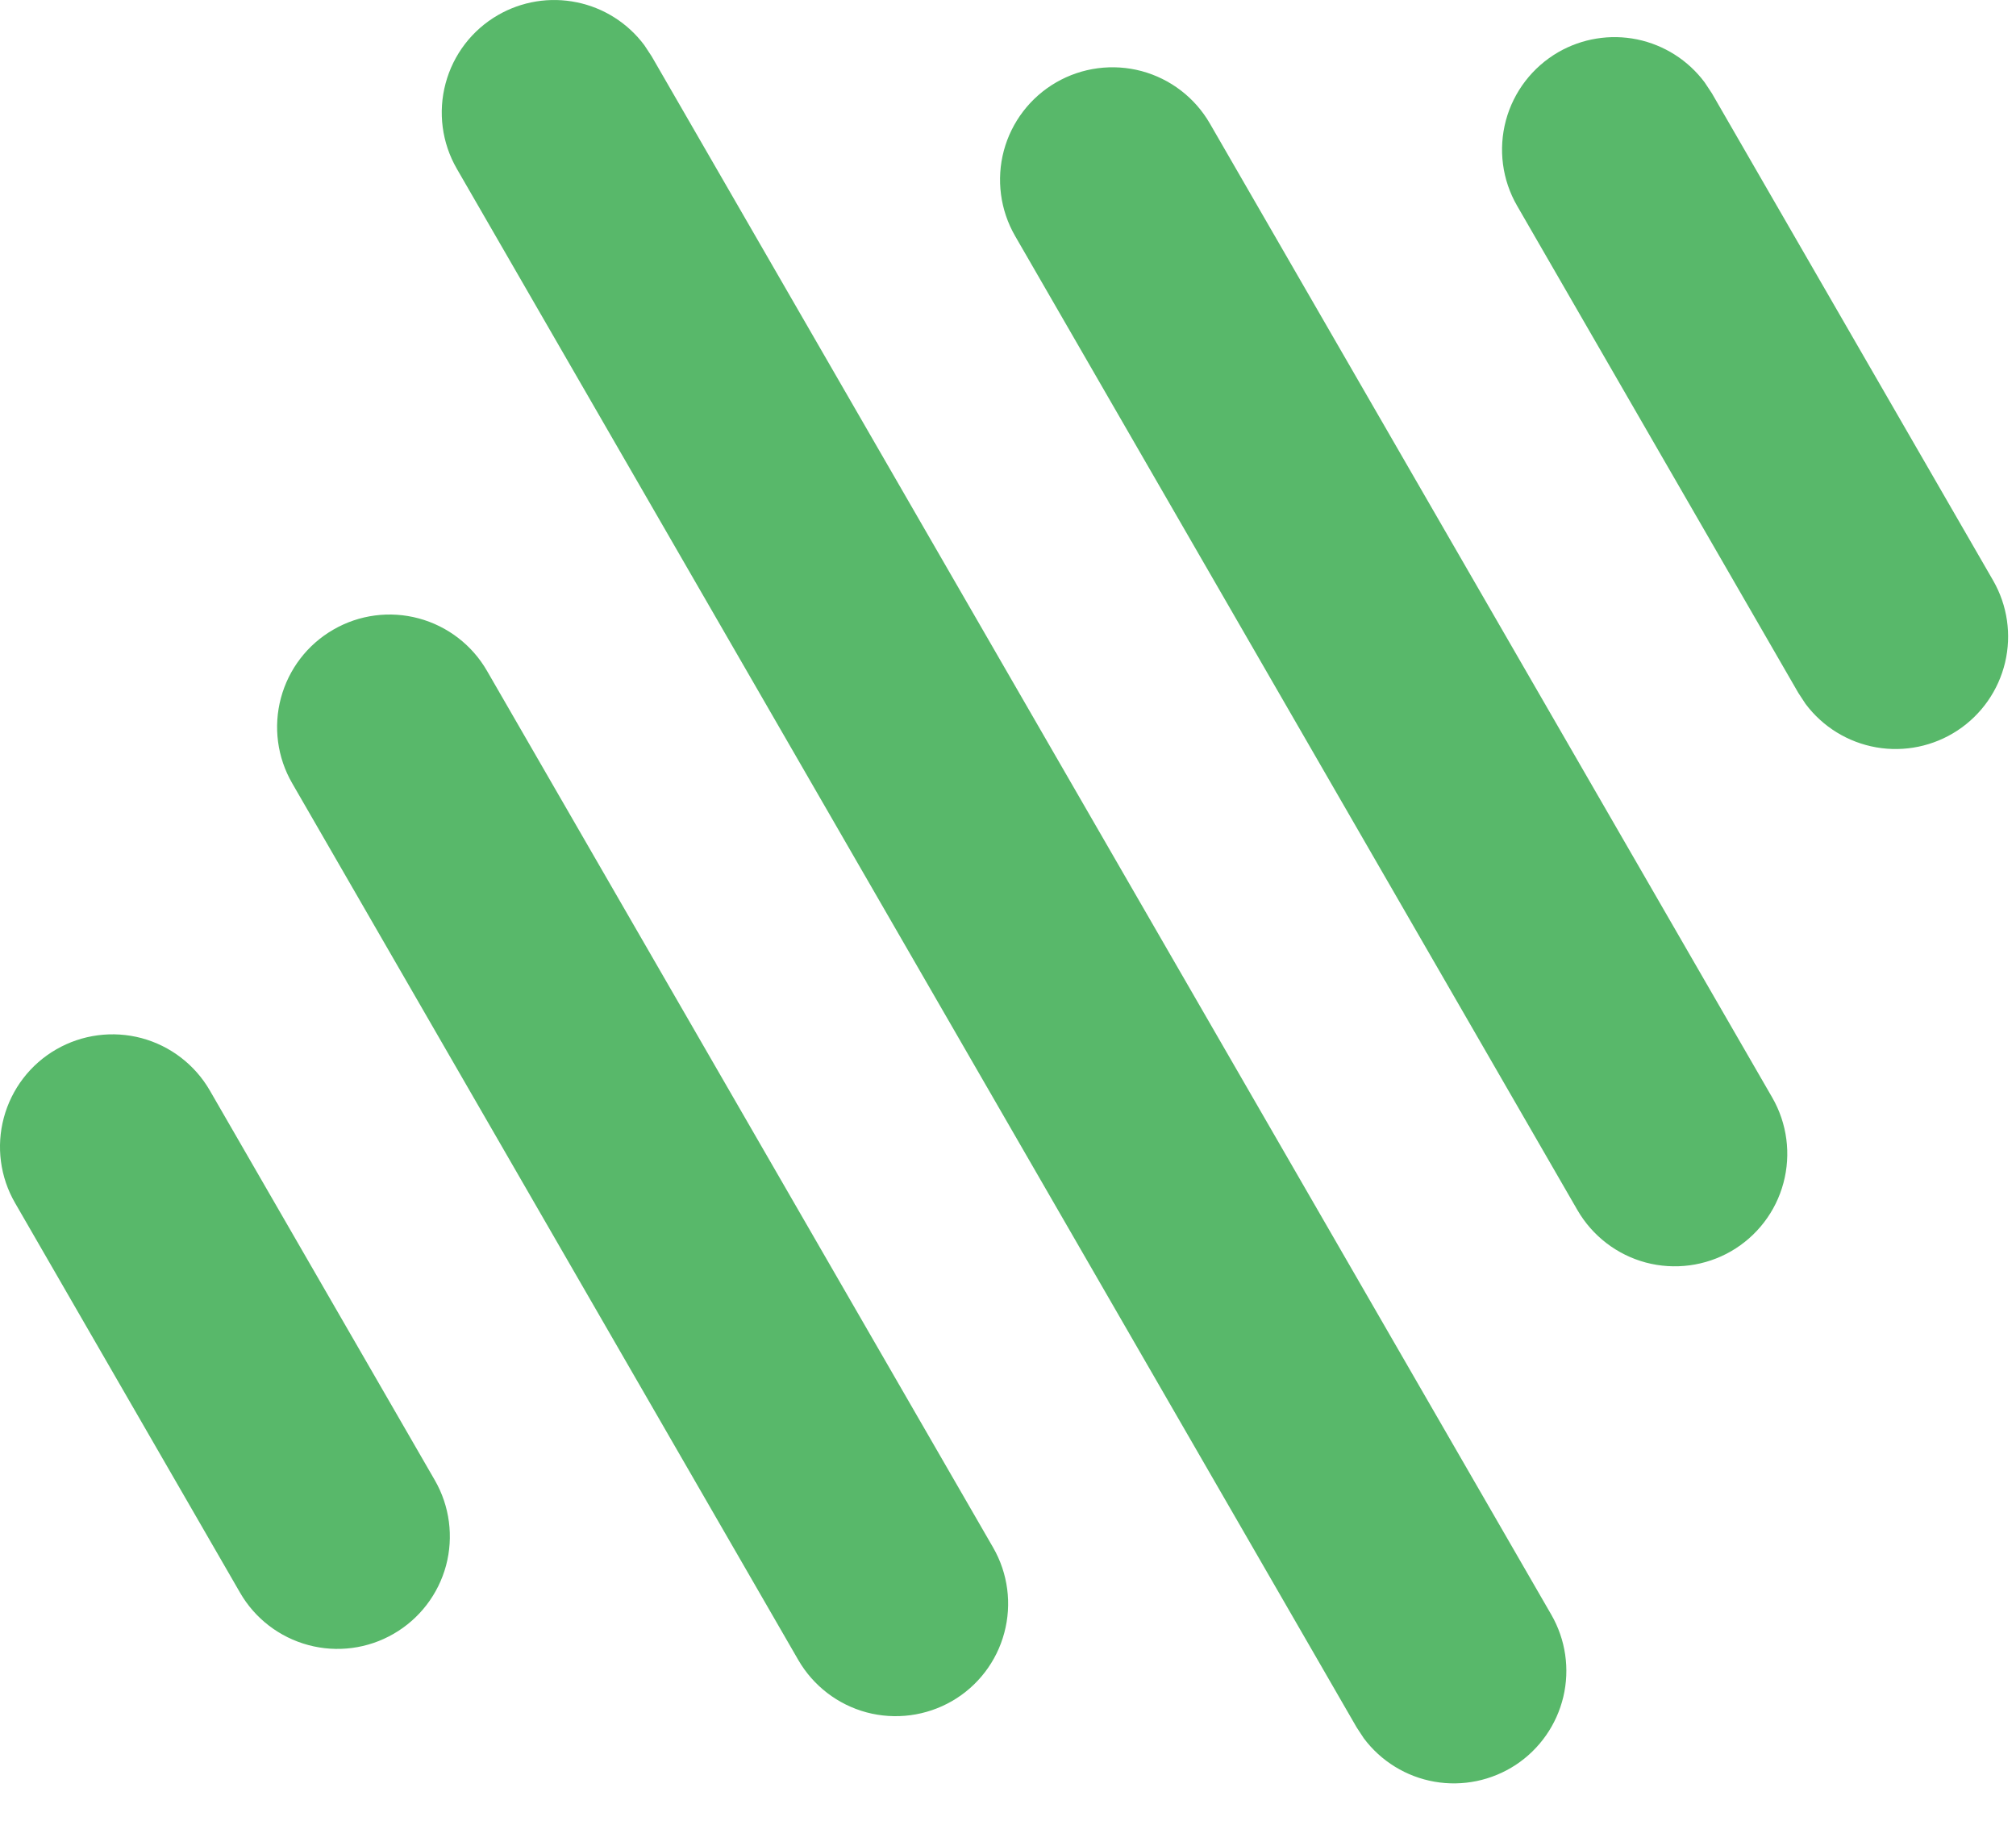 <?xml version="1.0" encoding="UTF-8"?> <svg xmlns="http://www.w3.org/2000/svg" width="31" height="28" viewBox="0 0 31 28" fill="none"><path d="M7.657 0.232C8.024 0.02 8.456 -0.05 8.871 0.036C9.286 0.121 9.655 0.356 9.908 0.695L10.02 0.865L23.855 24.828C24.075 25.21 24.141 25.662 24.039 26.091C23.937 26.519 23.676 26.893 23.308 27.136C22.939 27.378 22.493 27.471 22.058 27.395C21.624 27.319 21.235 27.08 20.971 26.727L20.86 26.558L7.024 2.594C6.795 2.197 6.733 1.725 6.852 1.282C6.97 0.839 7.26 0.461 7.657 0.232ZM5.126 9.681C5.523 9.451 5.995 9.389 6.438 9.508C6.881 9.627 7.259 9.917 7.488 10.314L15.271 23.794C15.5 24.191 15.562 24.663 15.443 25.106C15.325 25.549 15.035 25.927 14.638 26.156C14.24 26.385 13.768 26.447 13.325 26.329C12.882 26.21 12.505 25.92 12.275 25.523L4.493 12.043C4.263 11.646 4.201 11.174 4.32 10.731C4.439 10.288 4.728 9.91 5.126 9.681ZM16.242 1.266C16.639 1.037 17.111 0.975 17.554 1.093C17.997 1.212 18.375 1.502 18.604 1.899L27.252 16.876C27.481 17.274 27.543 17.746 27.424 18.189C27.306 18.632 27.016 19.009 26.619 19.239C26.221 19.468 25.749 19.53 25.306 19.412C24.863 19.293 24.486 19.003 24.256 18.606L15.609 3.628C15.38 3.231 15.318 2.759 15.436 2.316C15.555 1.873 15.845 1.495 16.242 1.266ZM0.865 16.135C1.262 15.906 1.734 15.844 2.177 15.962C2.62 16.081 2.998 16.371 3.227 16.768L6.686 22.759C6.915 23.156 6.977 23.628 6.859 24.071C6.74 24.514 6.45 24.892 6.053 25.121C5.656 25.351 5.184 25.413 4.741 25.294C4.298 25.175 3.92 24.886 3.691 24.488L0.232 18.497C0.002 18.1 -0.06 17.628 0.059 17.185C0.178 16.742 0.467 16.364 0.865 16.135ZM23.962 0.802C24.329 0.591 24.76 0.521 25.175 0.606C25.59 0.692 25.959 0.927 26.212 1.266L26.324 1.435L30.648 8.925C30.868 9.307 30.934 9.758 30.832 10.187C30.73 10.616 30.468 10.99 30.1 11.232C29.732 11.474 29.285 11.567 28.851 11.491C28.417 11.415 28.028 11.176 27.764 10.823L27.653 10.654L23.329 3.165C23.099 2.768 23.037 2.296 23.156 1.852C23.275 1.409 23.565 1.032 23.962 0.802Z" fill="#58B86A"></path></svg> 